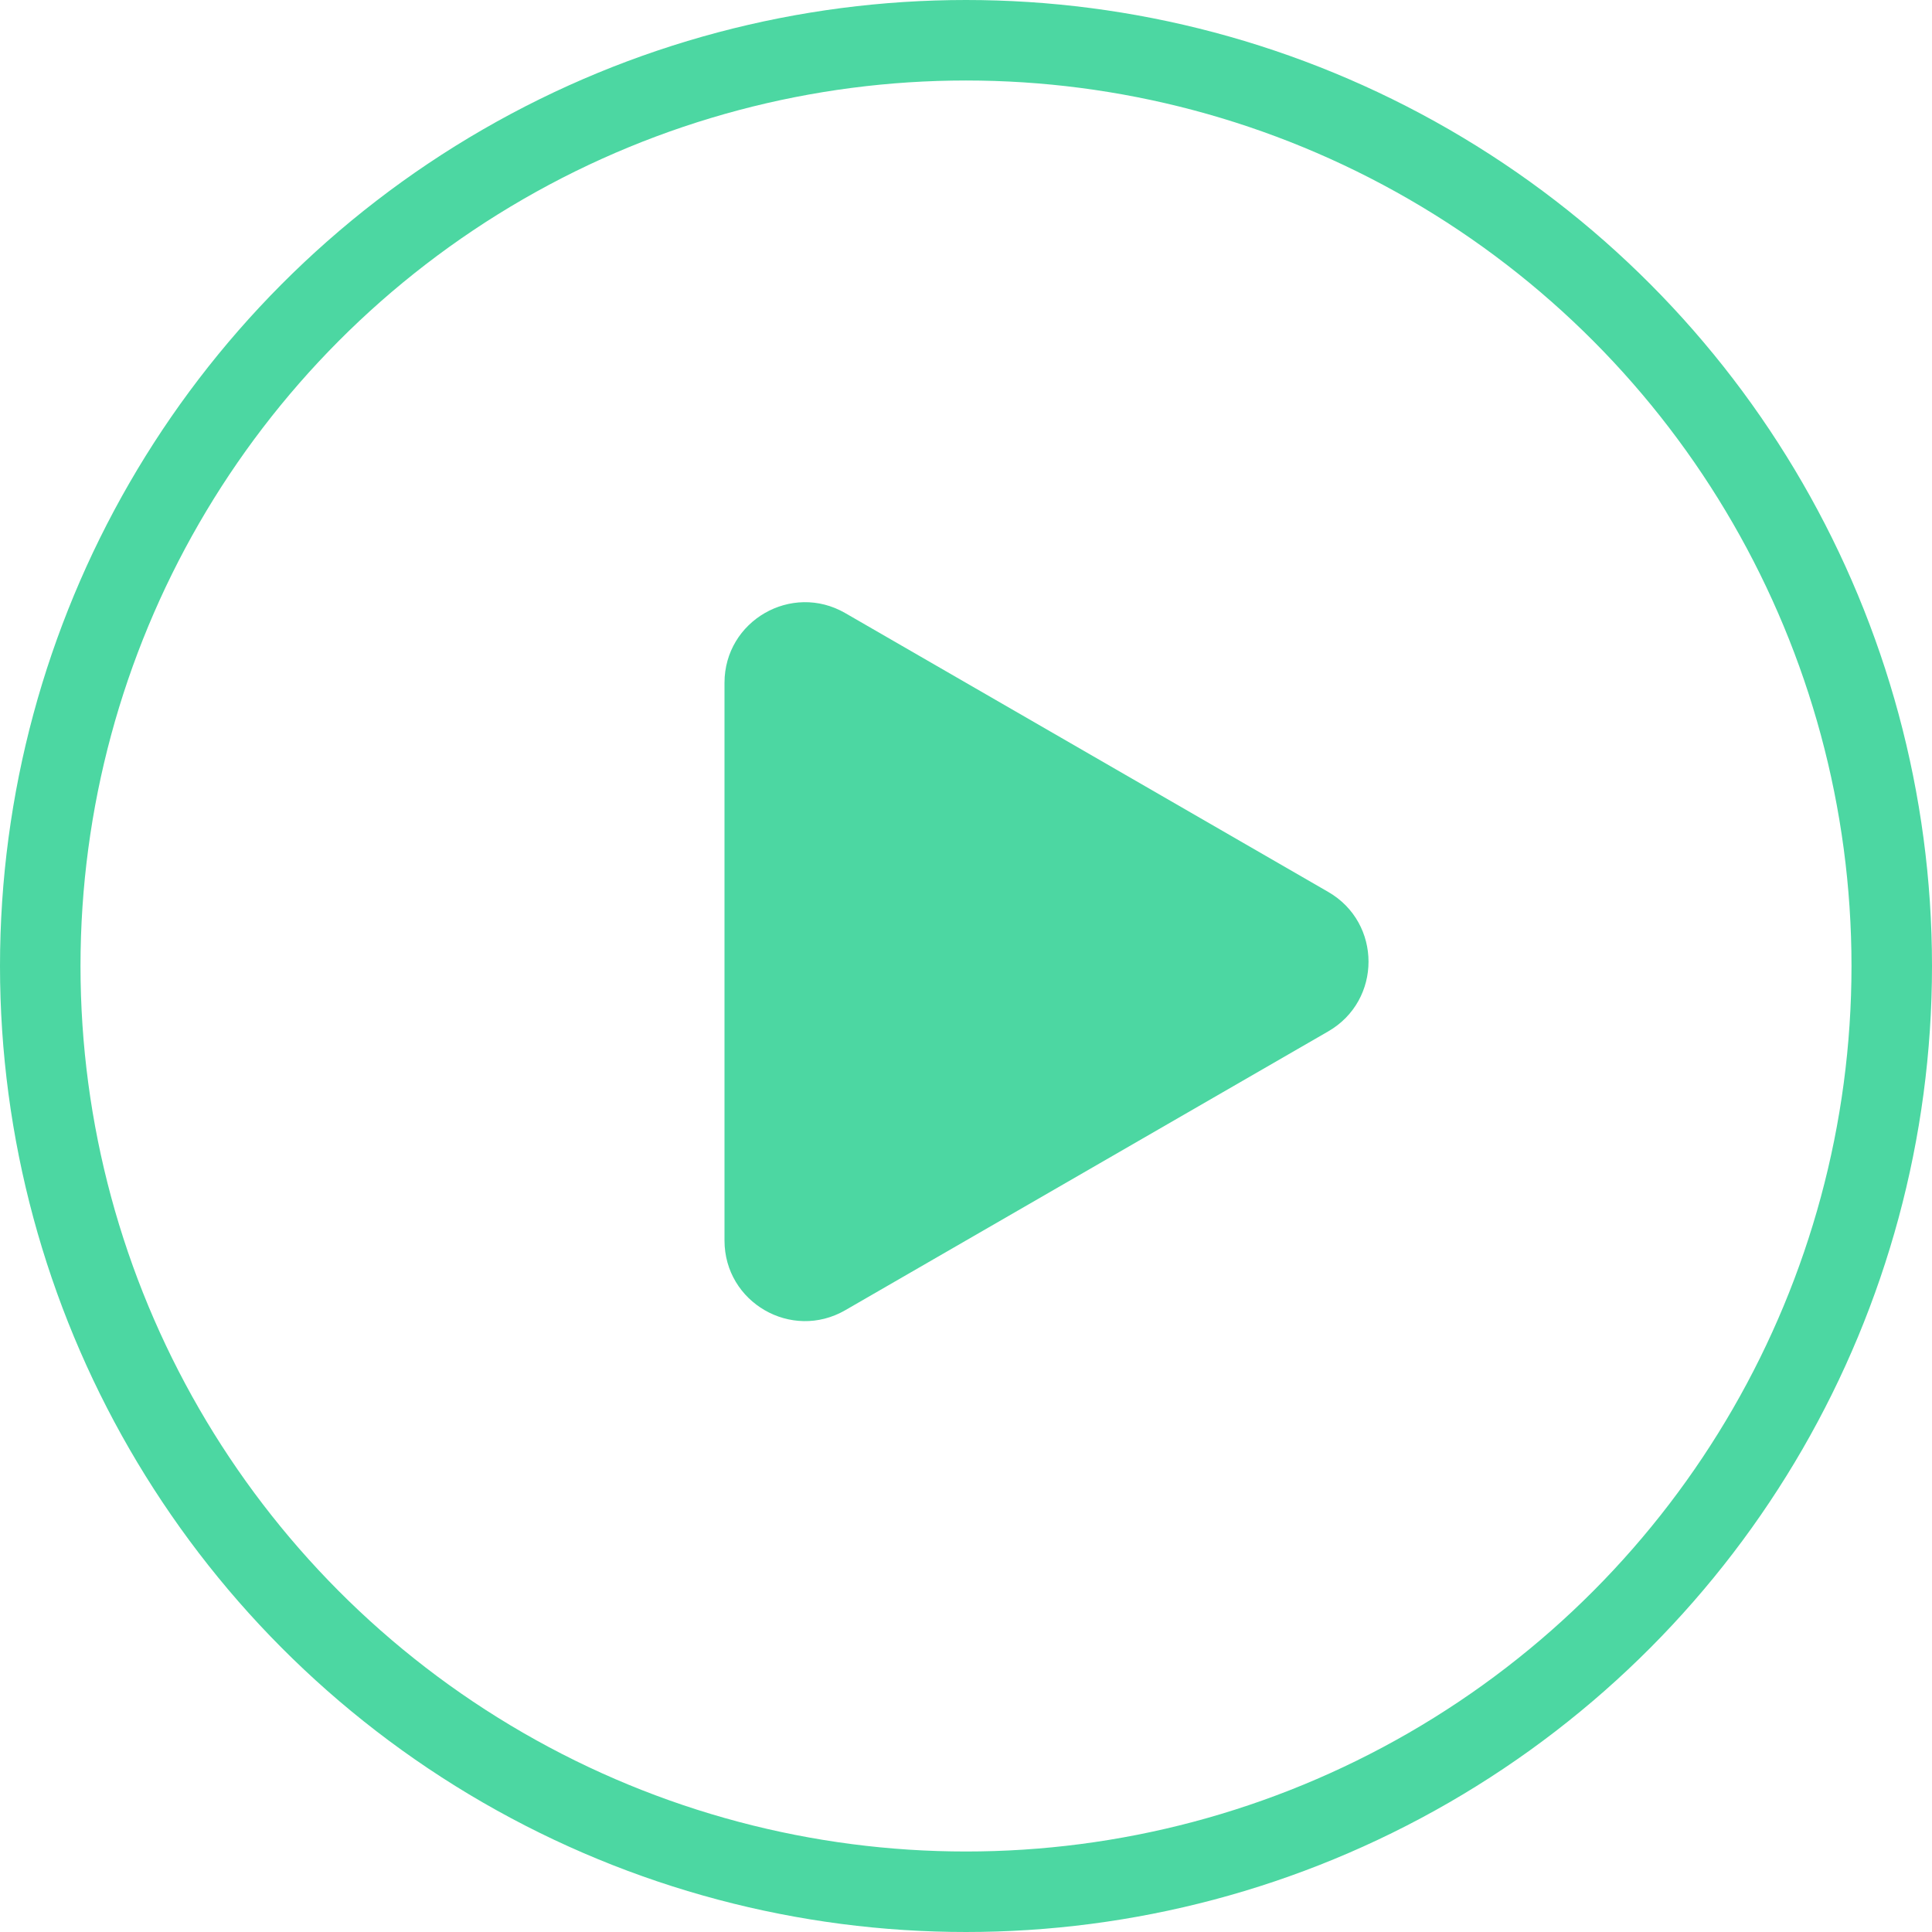 <svg width="24" height="24" viewBox="0 0 24 24" fill="none" xmlns="http://www.w3.org/2000/svg">
<path d="M16.5 11.08C17.167 11.465 17.167 12.427 16.5 12.812L10.5 16.276C9.833 16.661 9 16.18 9 15.41L9 8.482C9 7.712 9.833 7.231 10.5 7.616L16.5 11.08Z" fill="#4CD7A2"/>
<circle cx="12" cy="12" r="11.5" stroke="#4CD7A2"/>
</svg>
